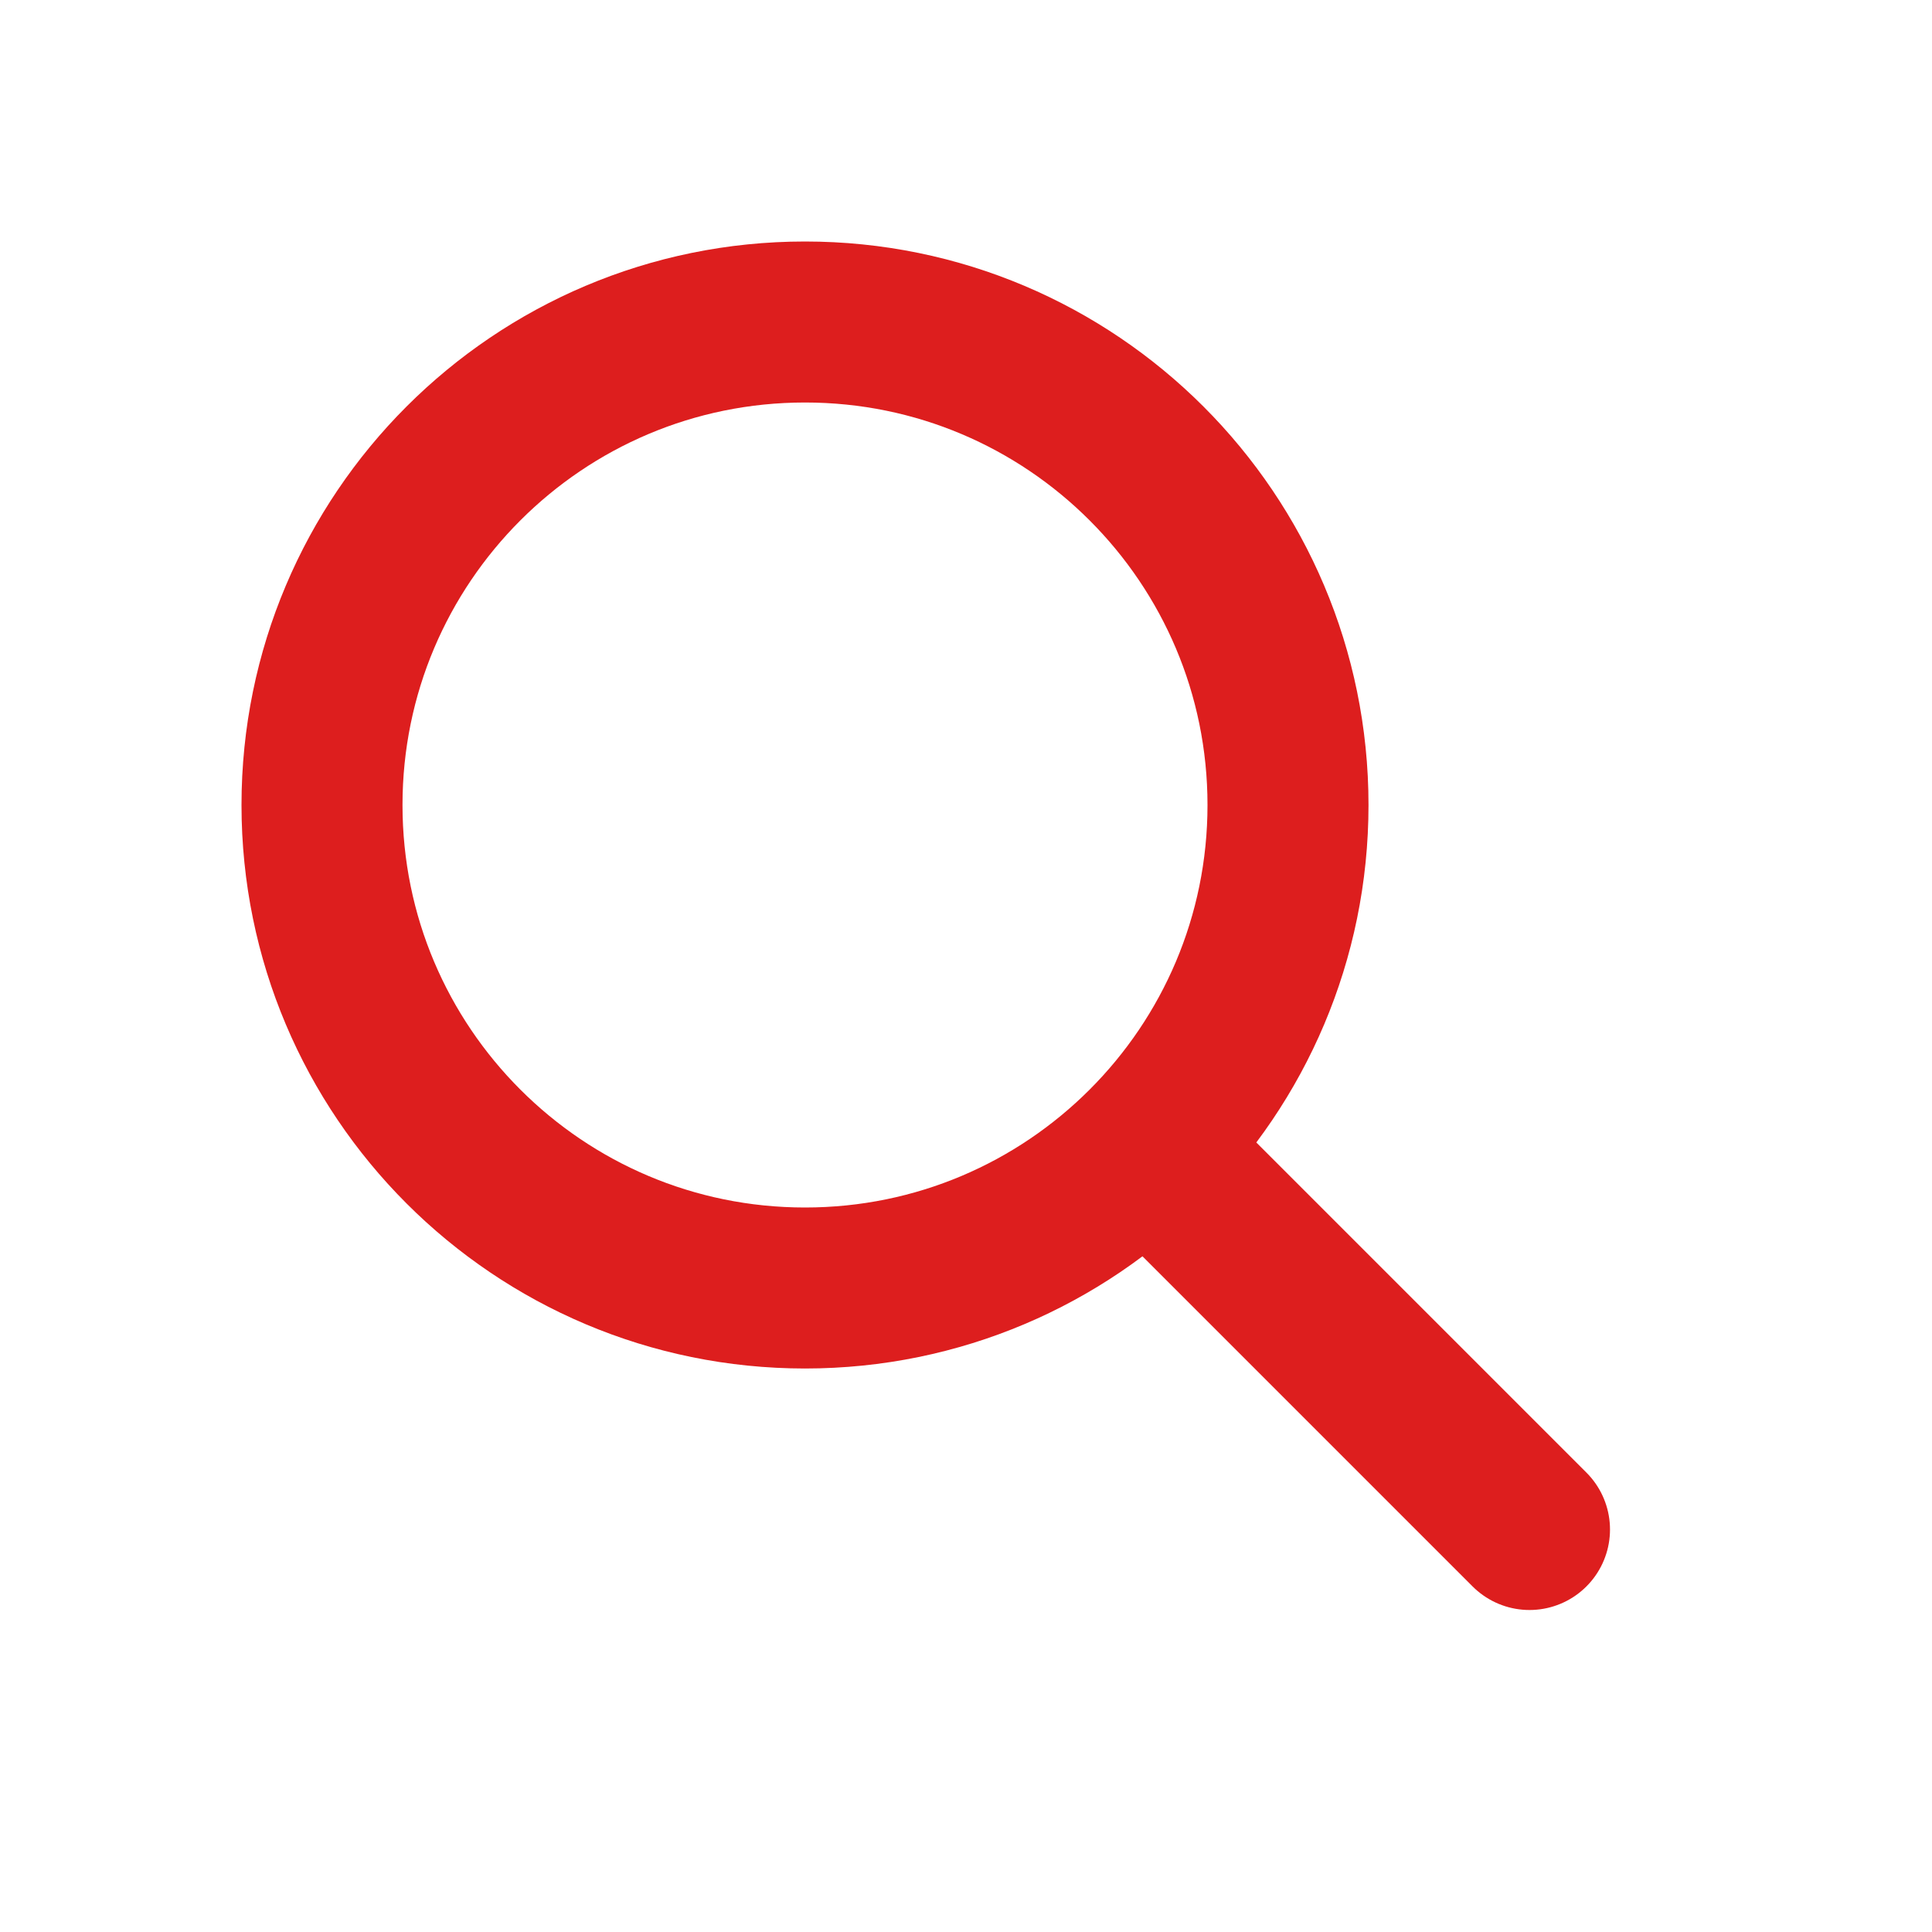 <?xml version="1.0" encoding="UTF-8"?> <svg xmlns="http://www.w3.org/2000/svg" width="24" height="24" viewBox="0 0 24 24" fill="none"> <path d="M10 16C13.314 16 16 13.314 16 10C16 6.686 13.314 4 10 4C6.686 4 4 6.686 4 10C4 13.314 6.686 16 10 16Z" stroke="#DD1E1E" stroke-width="2" stroke-linecap="round" stroke-linejoin="round"></path> <path d="M14.5 14.5L19 19" stroke="#DD1E1E" stroke-width="2" stroke-linecap="round" stroke-linejoin="round"></path> </svg> 